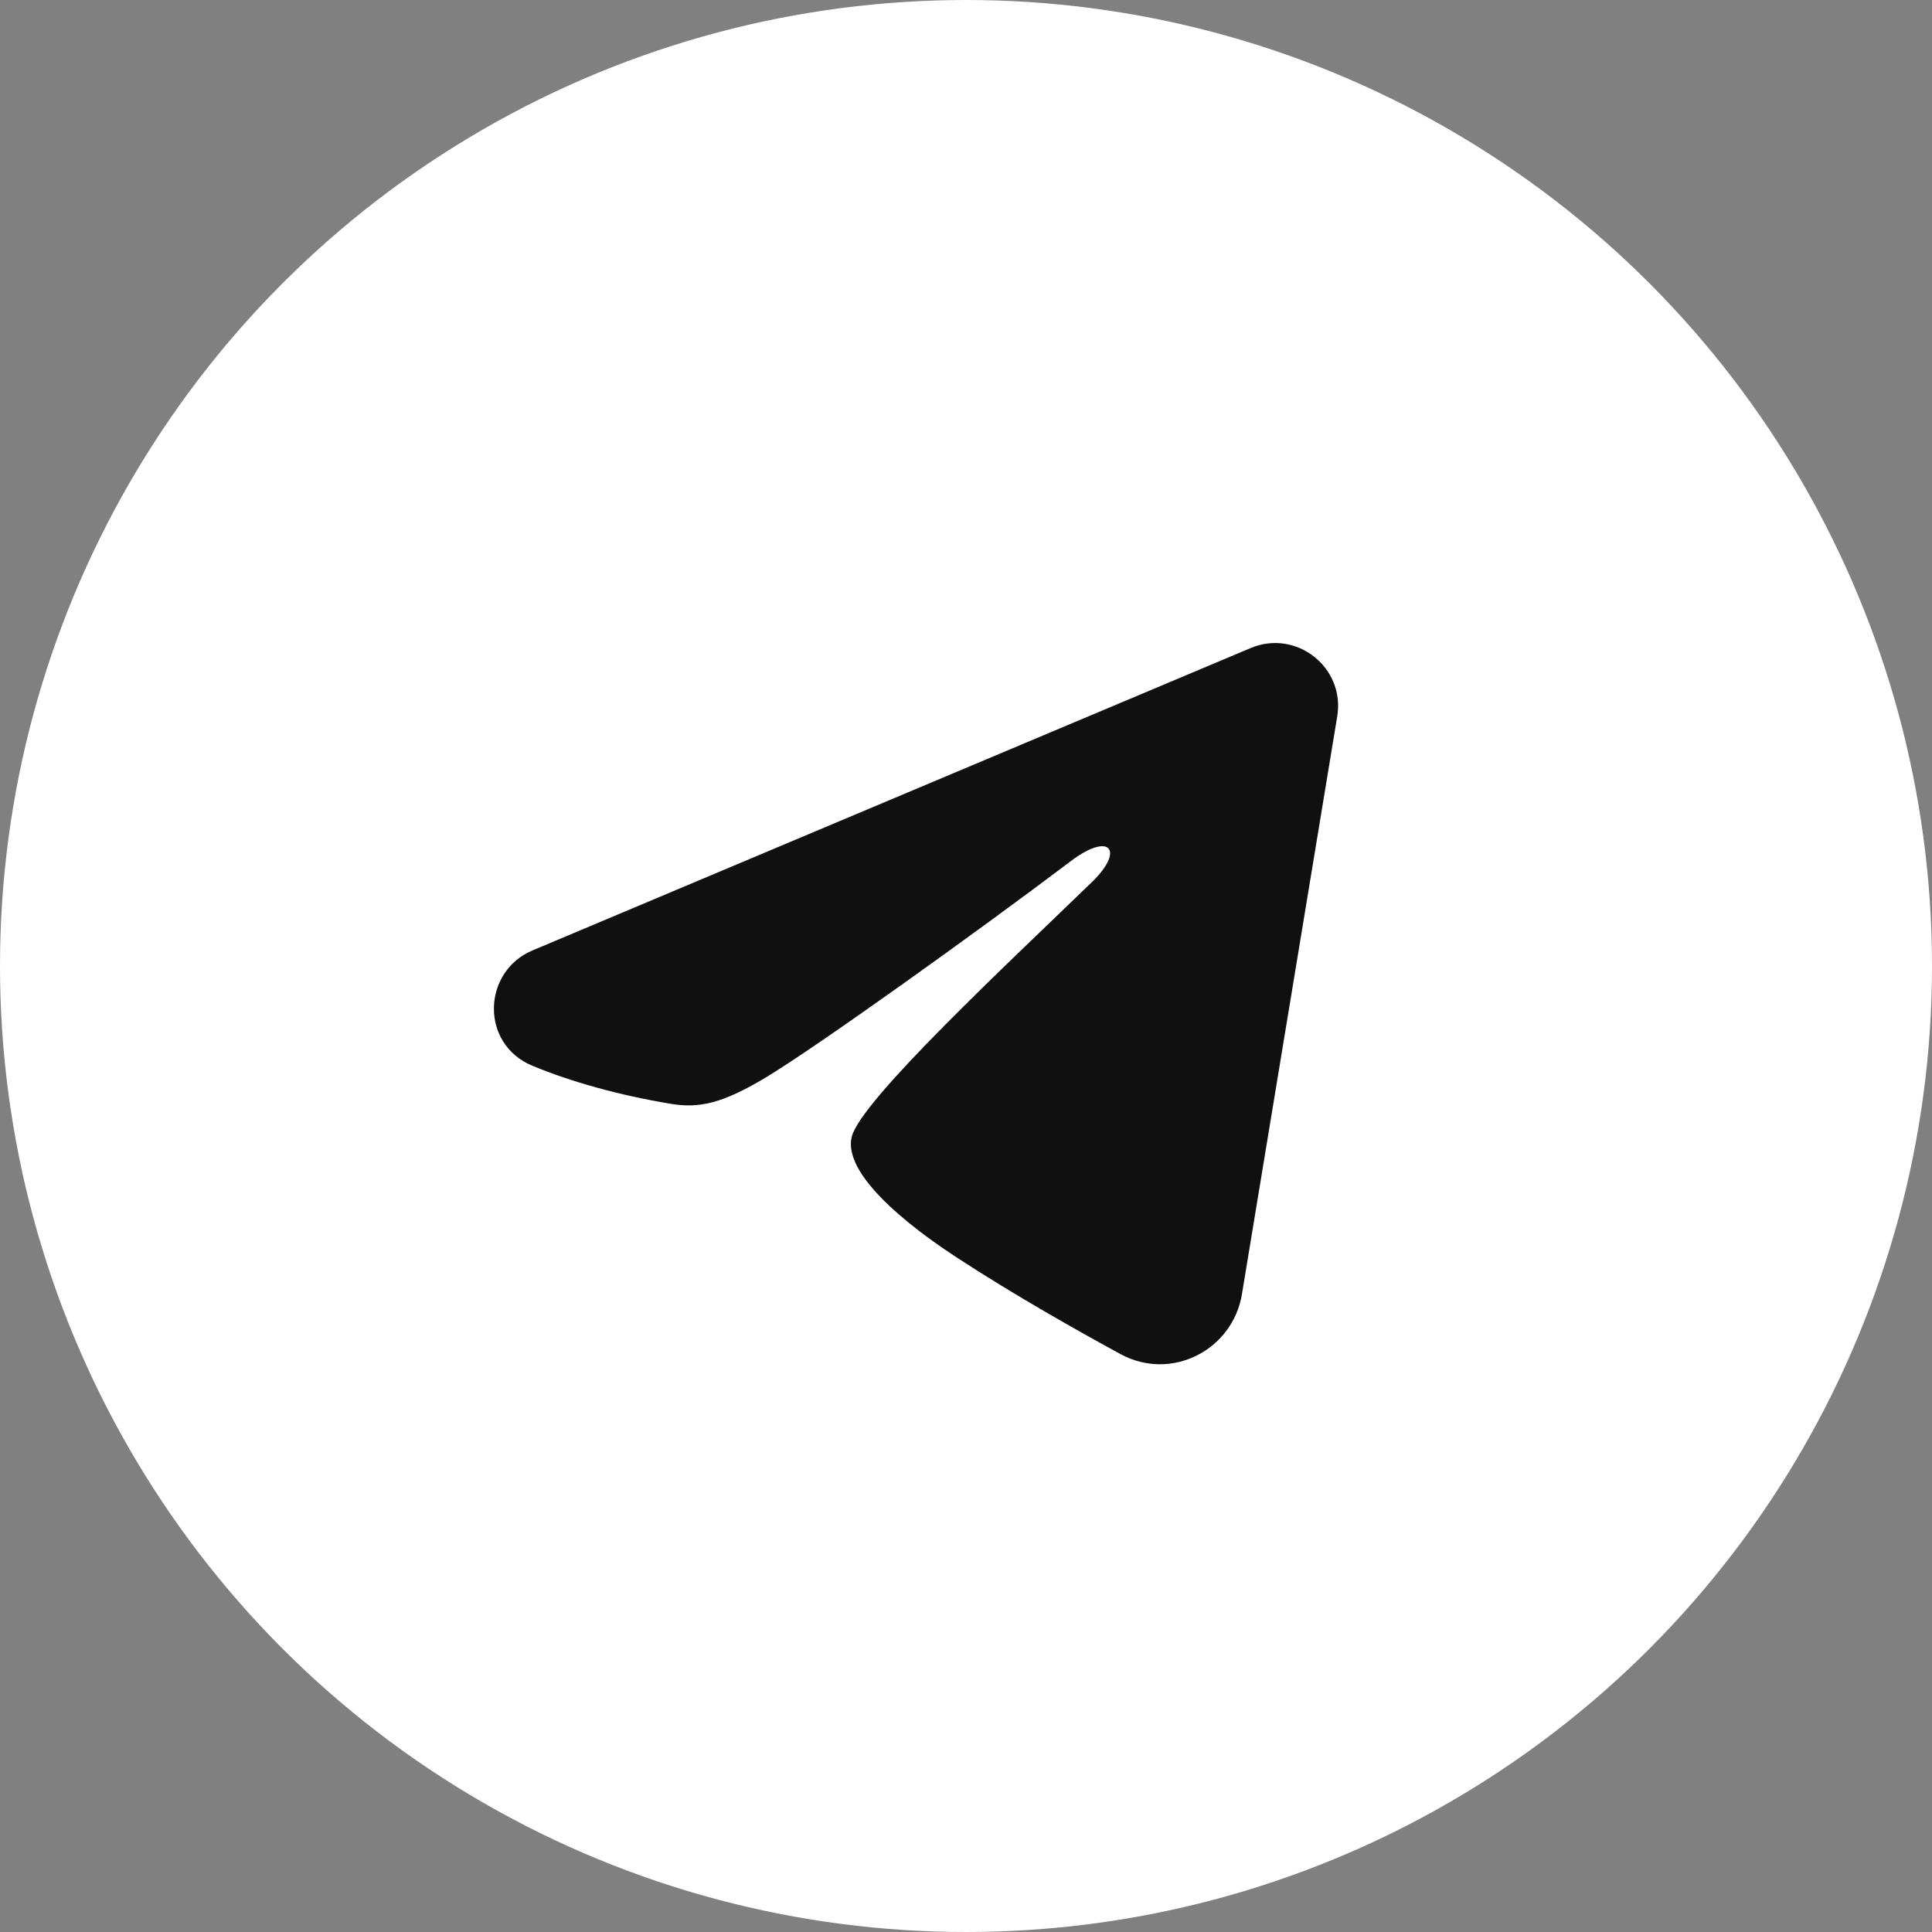 <?xml version="1.0" encoding="UTF-8"?> <svg xmlns="http://www.w3.org/2000/svg" width="46" height="46" viewBox="0 0 46 46" fill="none"><rect x="0" y="0" width="46" height="46" fill="#808080" stroke="none"/><circle cx="23" cy="23" r="23" fill="white"></circle><g clip-path="url(#clip0_14_146)"><path fill-rule="evenodd" clip-rule="evenodd" d="M29.777 15.43C30.865 14.972 32.031 15.892 31.839 17.056L29.57 30.813C29.352 32.139 27.895 32.901 26.678 32.24C25.66 31.686 24.149 30.835 22.787 29.945C22.107 29.501 20.025 28.077 20.281 27.062C20.5 26.195 24 22.938 26 21C26.785 20.239 26.428 19.799 25.5 20.5C23.198 22.238 19.503 24.881 18.281 25.625C17.203 26.281 16.64 26.393 15.969 26.281C14.743 26.077 13.606 25.761 12.678 25.376C11.423 24.856 11.485 23.132 12.677 22.63L29.777 15.43Z" fill="#101010"></path></g><defs><clipPath id="clip0_14_146"><rect width="24" height="24" fill="white" transform="translate(10 11)"></rect></clipPath></defs></svg> 
